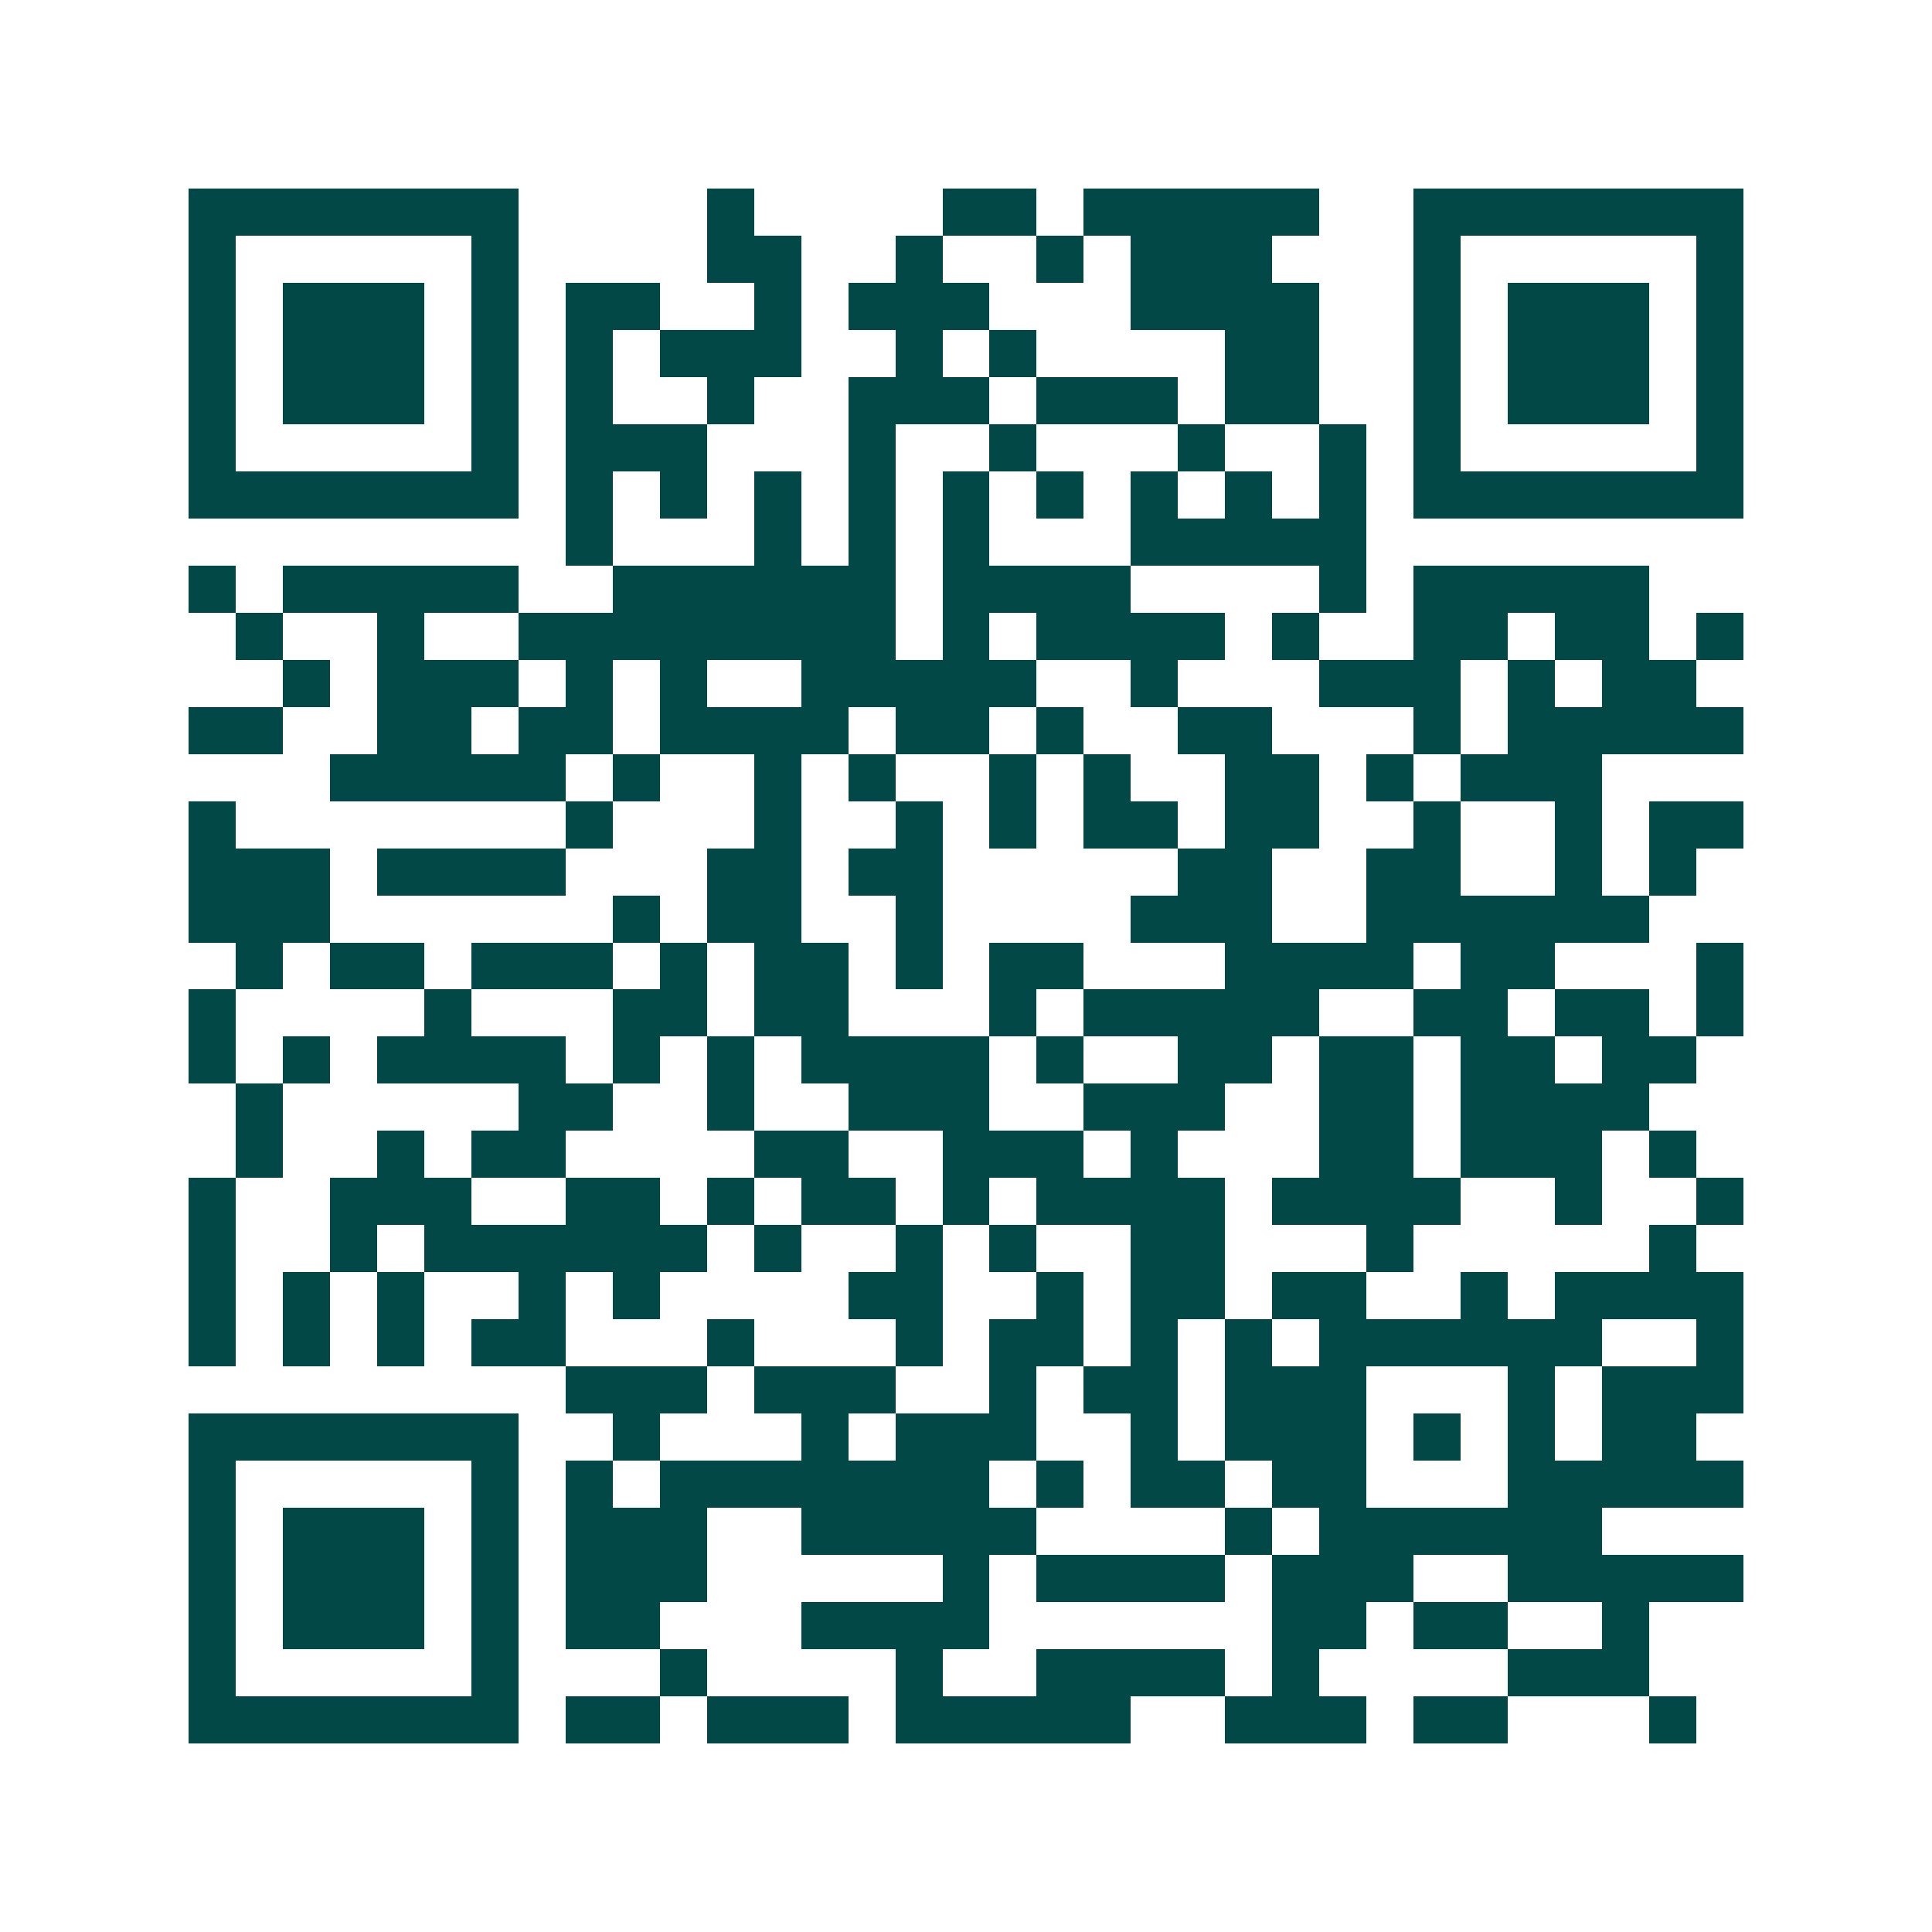 <svg xmlns="http://www.w3.org/2000/svg" width="200" height="200" viewBox="0 0 41 41" shape-rendering="crispEdges"><path fill="#ffffff" d="M0 0h41v41H0z"/><path stroke="#014847" d="M4 4.5h7m4 0h1m4 0h2m1 0h5m2 0h7M4 5.5h1m5 0h1m4 0h2m2 0h1m2 0h1m1 0h3m3 0h1m5 0h1M4 6.5h1m1 0h3m1 0h1m1 0h2m2 0h1m1 0h3m3 0h4m2 0h1m1 0h3m1 0h1M4 7.5h1m1 0h3m1 0h1m1 0h1m1 0h3m2 0h1m1 0h1m4 0h2m2 0h1m1 0h3m1 0h1M4 8.5h1m1 0h3m1 0h1m1 0h1m2 0h1m2 0h3m1 0h3m1 0h2m2 0h1m1 0h3m1 0h1M4 9.5h1m5 0h1m1 0h3m3 0h1m2 0h1m3 0h1m2 0h1m1 0h1m5 0h1M4 10.5h7m1 0h1m1 0h1m1 0h1m1 0h1m1 0h1m1 0h1m1 0h1m1 0h1m1 0h1m1 0h7M12 11.5h1m3 0h1m1 0h1m1 0h1m3 0h5M4 12.5h1m1 0h5m2 0h6m1 0h4m4 0h1m1 0h5M5 13.5h1m2 0h1m2 0h8m1 0h1m1 0h4m1 0h1m2 0h2m1 0h2m1 0h1M6 14.5h1m1 0h3m1 0h1m1 0h1m2 0h5m2 0h1m3 0h3m1 0h1m1 0h2M4 15.5h2m2 0h2m1 0h2m1 0h4m1 0h2m1 0h1m2 0h2m3 0h1m1 0h5M7 16.5h5m1 0h1m2 0h1m1 0h1m2 0h1m1 0h1m2 0h2m1 0h1m1 0h3M4 17.5h1m7 0h1m3 0h1m2 0h1m1 0h1m1 0h2m1 0h2m2 0h1m2 0h1m1 0h2M4 18.5h3m1 0h4m3 0h2m1 0h2m5 0h2m2 0h2m2 0h1m1 0h1M4 19.5h3m6 0h1m1 0h2m2 0h1m4 0h3m2 0h6M5 20.5h1m1 0h2m1 0h3m1 0h1m1 0h2m1 0h1m1 0h2m3 0h4m1 0h2m3 0h1M4 21.5h1m4 0h1m3 0h2m1 0h2m3 0h1m1 0h5m2 0h2m1 0h2m1 0h1M4 22.5h1m1 0h1m1 0h4m1 0h1m1 0h1m1 0h4m1 0h1m2 0h2m1 0h2m1 0h2m1 0h2M5 23.5h1m5 0h2m2 0h1m2 0h3m2 0h3m2 0h2m1 0h4M5 24.5h1m2 0h1m1 0h2m4 0h2m2 0h3m1 0h1m3 0h2m1 0h3m1 0h1M4 25.5h1m2 0h3m2 0h2m1 0h1m1 0h2m1 0h1m1 0h4m1 0h4m2 0h1m2 0h1M4 26.5h1m2 0h1m1 0h6m1 0h1m2 0h1m1 0h1m2 0h2m3 0h1m5 0h1M4 27.5h1m1 0h1m1 0h1m2 0h1m1 0h1m4 0h2m2 0h1m1 0h2m1 0h2m2 0h1m1 0h4M4 28.5h1m1 0h1m1 0h1m1 0h2m3 0h1m3 0h1m1 0h2m1 0h1m1 0h1m1 0h6m2 0h1M12 29.5h3m1 0h3m2 0h1m1 0h2m1 0h3m3 0h1m1 0h3M4 30.5h7m2 0h1m3 0h1m1 0h3m2 0h1m1 0h3m1 0h1m1 0h1m1 0h2M4 31.5h1m5 0h1m1 0h1m1 0h7m1 0h1m1 0h2m1 0h2m3 0h5M4 32.5h1m1 0h3m1 0h1m1 0h3m2 0h5m4 0h1m1 0h6M4 33.5h1m1 0h3m1 0h1m1 0h3m5 0h1m1 0h4m1 0h3m2 0h5M4 34.5h1m1 0h3m1 0h1m1 0h2m3 0h4m6 0h2m1 0h2m2 0h1M4 35.5h1m5 0h1m3 0h1m4 0h1m2 0h4m1 0h1m4 0h3M4 36.5h7m1 0h2m1 0h3m1 0h5m2 0h3m1 0h2m3 0h1"/></svg>
